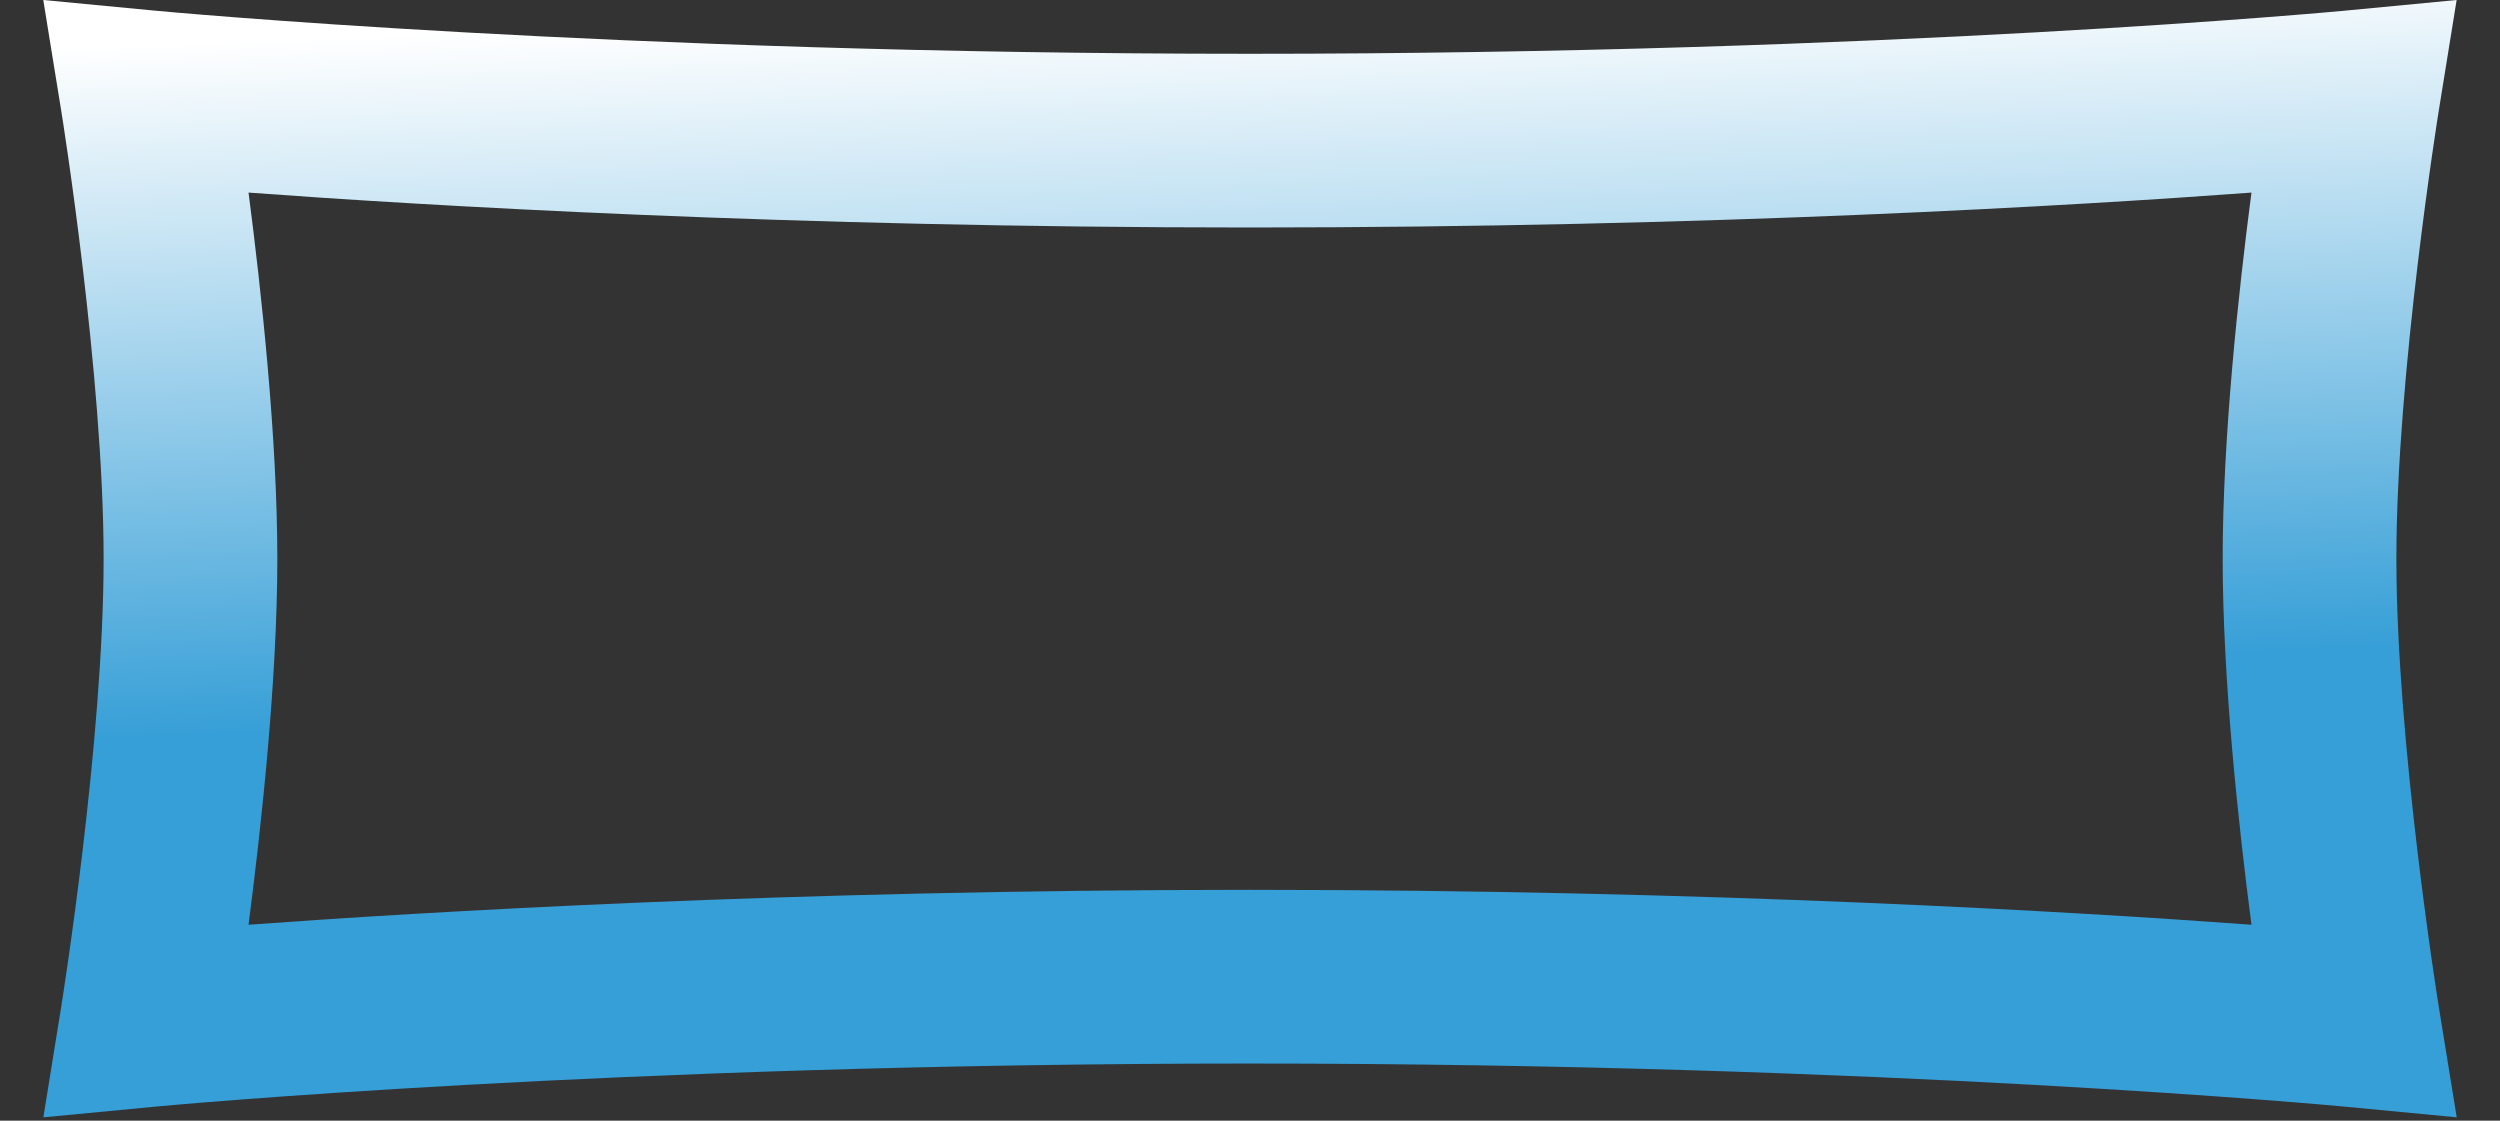 <?xml version="1.0" encoding="UTF-8"?> <svg xmlns="http://www.w3.org/2000/svg" width="29" height="13" viewBox="0 0 29 13" fill="none"><rect x="0" y="0" width="29" height="13" fill="#333333" stroke="none"/><path d="M28.498 12.961L27.198 12.837C27.146 12.832 21.896 12.337 14.5 12.337C7.104 12.337 1.854 12.832 1.802 12.837L0.503 12.961L0.711 11.673C0.716 11.642 1.202 8.613 1.202 6.481C1.202 4.345 0.716 1.319 0.711 1.289L0.502 0L1.802 0.124C1.854 0.129 7.104 0.624 14.5 0.624C21.896 0.624 27.146 0.129 27.198 0.124L28.497 0L28.289 1.288C28.284 1.319 27.798 4.348 27.798 6.481C27.798 8.616 28.284 11.642 28.289 11.673L28.498 12.961ZM14.5 10.322C19.851 10.322 24.102 10.579 26.117 10.727C25.968 9.588 25.783 7.886 25.783 6.481C25.783 5.075 25.968 3.373 26.117 2.234C24.102 2.383 19.851 2.639 14.5 2.639C9.149 2.639 4.898 2.383 2.883 2.234C3.031 3.373 3.217 5.075 3.217 6.481C3.217 7.886 3.031 9.588 2.883 10.727C4.898 10.579 9.149 10.322 14.5 10.322Z" fill="url(#paint0_linear_1_78)"></path><defs><linearGradient id="paint0_linear_1_78" x1="14.5" y1="3.60539e-08" x2="15.152" y2="16.08" gradientUnits="userSpaceOnUse"><stop stop-color="white"></stop><stop offset="0.5" stop-color="#369FD7"></stop></linearGradient></defs></svg> 